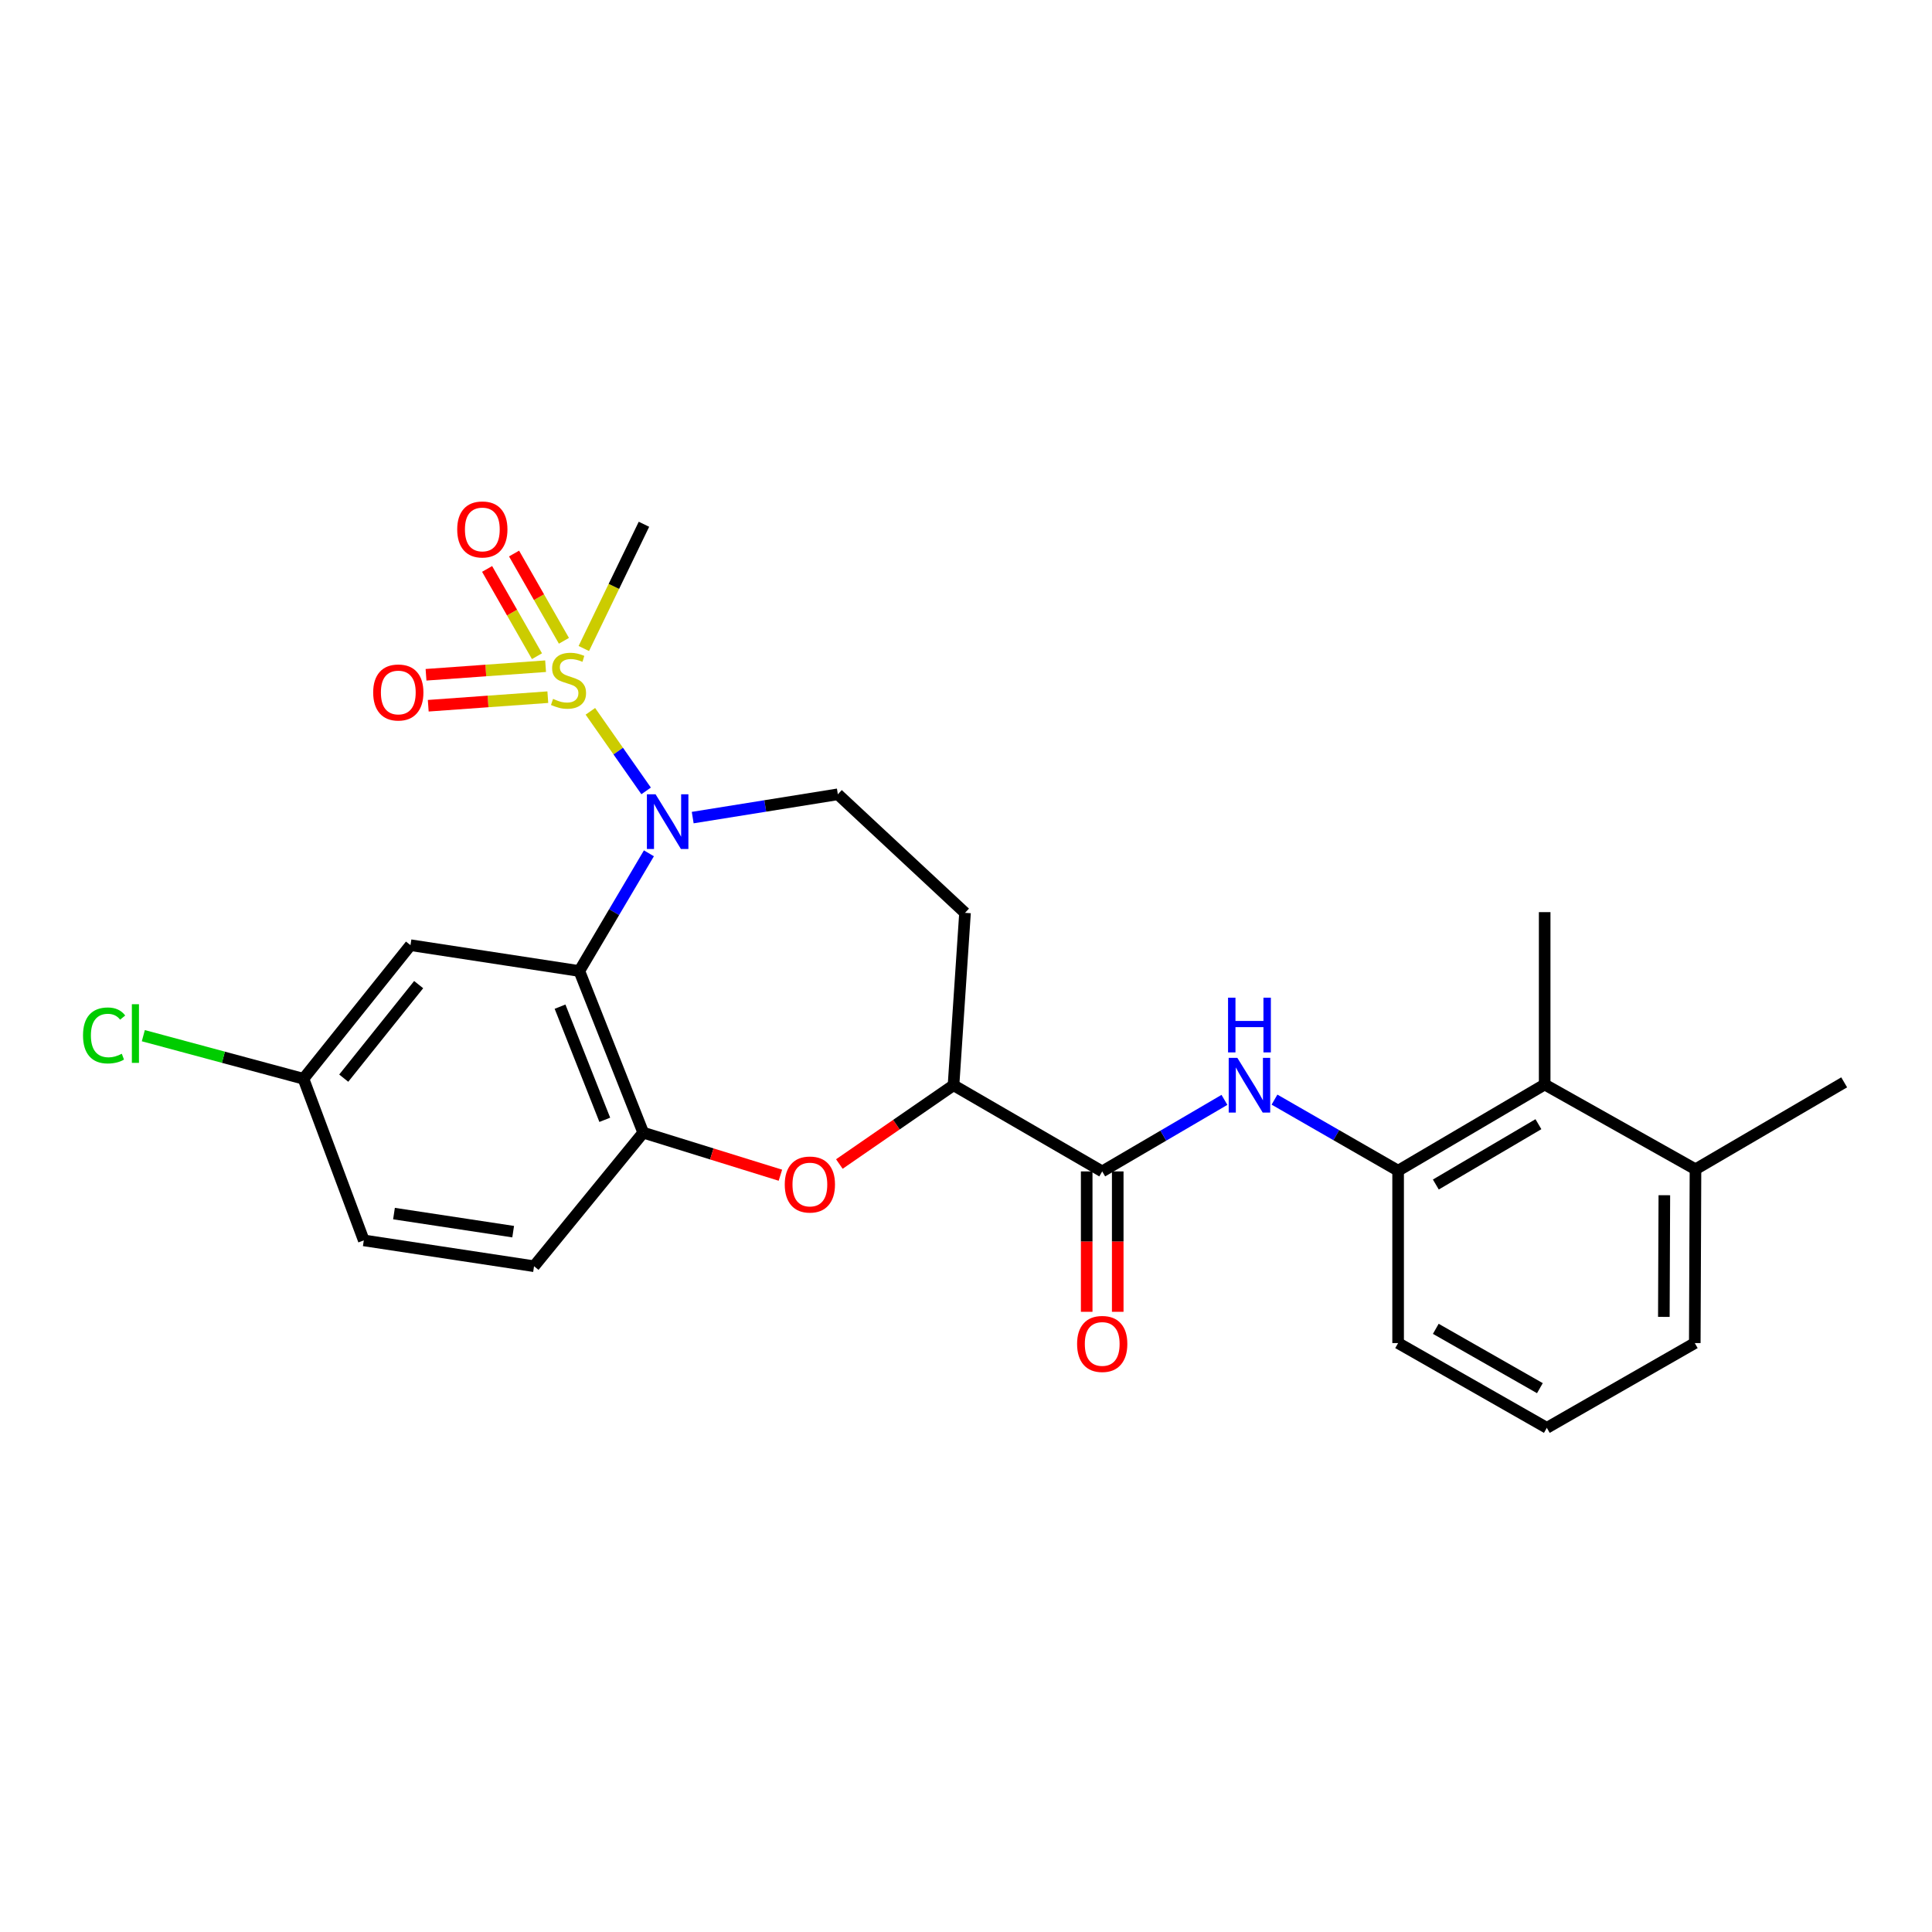 <?xml version='1.0' encoding='iso-8859-1'?>
<svg version='1.1' baseProfile='full'
              xmlns='http://www.w3.org/2000/svg'
                      xmlns:rdkit='http://www.rdkit.org/xml'
                      xmlns:xlink='http://www.w3.org/1999/xlink'
                  xml:space='preserve'
width='1000px' height='1000px' viewBox='0 0 1000 1000'>
<!-- END OF HEADER -->
<rect style='opacity:1.0;fill:#FFFFFF;stroke:none' width='1000' height='1000' x='0' y='0'> </rect>
<path class='bond-0' d='M 305.578,368.18 L 320.005,388.773' style='fill:none;fill-rule:evenodd;stroke:#CCCC00;stroke-width:6px;stroke-linecap:butt;stroke-linejoin:miter;stroke-opacity:1' />
<path class='bond-0' d='M 320.005,388.773 L 334.433,409.367' style='fill:none;fill-rule:evenodd;stroke:#0000FF;stroke-width:6px;stroke-linecap:butt;stroke-linejoin:miter;stroke-opacity:1' />
<path class='bond-11' d='M 291.884,331.675 L 278.98,309.092' style='fill:none;fill-rule:evenodd;stroke:#CCCC00;stroke-width:6px;stroke-linecap:butt;stroke-linejoin:miter;stroke-opacity:1' />
<path class='bond-11' d='M 278.98,309.092 L 266.076,286.509' style='fill:none;fill-rule:evenodd;stroke:#FF0000;stroke-width:6px;stroke-linecap:butt;stroke-linejoin:miter;stroke-opacity:1' />
<path class='bond-11' d='M 277.935,339.645 L 265.031,317.062' style='fill:none;fill-rule:evenodd;stroke:#CCCC00;stroke-width:6px;stroke-linecap:butt;stroke-linejoin:miter;stroke-opacity:1' />
<path class='bond-11' d='M 265.031,317.062 L 252.127,294.479' style='fill:none;fill-rule:evenodd;stroke:#FF0000;stroke-width:6px;stroke-linecap:butt;stroke-linejoin:miter;stroke-opacity:1' />
<path class='bond-12' d='M 282.399,344.825 L 251.454,347.045' style='fill:none;fill-rule:evenodd;stroke:#CCCC00;stroke-width:6px;stroke-linecap:butt;stroke-linejoin:miter;stroke-opacity:1' />
<path class='bond-12' d='M 251.454,347.045 L 220.51,349.264' style='fill:none;fill-rule:evenodd;stroke:#FF0000;stroke-width:6px;stroke-linecap:butt;stroke-linejoin:miter;stroke-opacity:1' />
<path class='bond-12' d='M 283.548,360.85 L 252.604,363.069' style='fill:none;fill-rule:evenodd;stroke:#CCCC00;stroke-width:6px;stroke-linecap:butt;stroke-linejoin:miter;stroke-opacity:1' />
<path class='bond-12' d='M 252.604,363.069 L 221.659,365.289' style='fill:none;fill-rule:evenodd;stroke:#FF0000;stroke-width:6px;stroke-linecap:butt;stroke-linejoin:miter;stroke-opacity:1' />
<path class='bond-18' d='M 302.182,335.667 L 317.746,303.514' style='fill:none;fill-rule:evenodd;stroke:#CCCC00;stroke-width:6px;stroke-linecap:butt;stroke-linejoin:miter;stroke-opacity:1' />
<path class='bond-18' d='M 317.746,303.514 L 333.311,271.36' style='fill:none;fill-rule:evenodd;stroke:#000000;stroke-width:6px;stroke-linecap:butt;stroke-linejoin:miter;stroke-opacity:1' />
<path class='bond-1' d='M 335.874,441.675 L 317.866,472.133' style='fill:none;fill-rule:evenodd;stroke:#0000FF;stroke-width:6px;stroke-linecap:butt;stroke-linejoin:miter;stroke-opacity:1' />
<path class='bond-1' d='M 317.866,472.133 L 299.858,502.591' style='fill:none;fill-rule:evenodd;stroke:#000000;stroke-width:6px;stroke-linecap:butt;stroke-linejoin:miter;stroke-opacity:1' />
<path class='bond-8' d='M 358.545,423.188 L 396.106,417.16' style='fill:none;fill-rule:evenodd;stroke:#0000FF;stroke-width:6px;stroke-linecap:butt;stroke-linejoin:miter;stroke-opacity:1' />
<path class='bond-8' d='M 396.106,417.16 L 433.668,411.132' style='fill:none;fill-rule:evenodd;stroke:#000000;stroke-width:6px;stroke-linecap:butt;stroke-linejoin:miter;stroke-opacity:1' />
<path class='bond-2' d='M 299.858,502.591 L 332.936,586.257' style='fill:none;fill-rule:evenodd;stroke:#000000;stroke-width:6px;stroke-linecap:butt;stroke-linejoin:miter;stroke-opacity:1' />
<path class='bond-2' d='M 289.879,521.047 L 313.034,579.614' style='fill:none;fill-rule:evenodd;stroke:#000000;stroke-width:6px;stroke-linecap:butt;stroke-linejoin:miter;stroke-opacity:1' />
<path class='bond-9' d='M 299.858,502.591 L 212.469,489.22' style='fill:none;fill-rule:evenodd;stroke:#000000;stroke-width:6px;stroke-linecap:butt;stroke-linejoin:miter;stroke-opacity:1' />
<path class='bond-3' d='M 332.936,586.257 L 368.434,597.274' style='fill:none;fill-rule:evenodd;stroke:#000000;stroke-width:6px;stroke-linecap:butt;stroke-linejoin:miter;stroke-opacity:1' />
<path class='bond-3' d='M 368.434,597.274 L 403.933,608.29' style='fill:none;fill-rule:evenodd;stroke:#FF0000;stroke-width:6px;stroke-linecap:butt;stroke-linejoin:miter;stroke-opacity:1' />
<path class='bond-15' d='M 332.936,586.257 L 276.42,655.394' style='fill:none;fill-rule:evenodd;stroke:#000000;stroke-width:6px;stroke-linecap:butt;stroke-linejoin:miter;stroke-opacity:1' />
<path class='bond-26' d='M 434.449,602.494 L 463.994,582.103' style='fill:none;fill-rule:evenodd;stroke:#FF0000;stroke-width:6px;stroke-linecap:butt;stroke-linejoin:miter;stroke-opacity:1' />
<path class='bond-26' d='M 463.994,582.103 L 493.539,561.713' style='fill:none;fill-rule:evenodd;stroke:#000000;stroke-width:6px;stroke-linecap:butt;stroke-linejoin:miter;stroke-opacity:1' />
<path class='bond-4' d='M 570.503,606.322 L 493.539,561.713' style='fill:none;fill-rule:evenodd;stroke:#000000;stroke-width:6px;stroke-linecap:butt;stroke-linejoin:miter;stroke-opacity:1' />
<path class='bond-5' d='M 570.503,606.322 L 602.136,587.806' style='fill:none;fill-rule:evenodd;stroke:#000000;stroke-width:6px;stroke-linecap:butt;stroke-linejoin:miter;stroke-opacity:1' />
<path class='bond-5' d='M 602.136,587.806 L 633.769,569.291' style='fill:none;fill-rule:evenodd;stroke:#0000FF;stroke-width:6px;stroke-linecap:butt;stroke-linejoin:miter;stroke-opacity:1' />
<path class='bond-14' d='M 562.47,606.322 L 562.47,642.656' style='fill:none;fill-rule:evenodd;stroke:#000000;stroke-width:6px;stroke-linecap:butt;stroke-linejoin:miter;stroke-opacity:1' />
<path class='bond-14' d='M 562.47,642.656 L 562.47,678.99' style='fill:none;fill-rule:evenodd;stroke:#FF0000;stroke-width:6px;stroke-linecap:butt;stroke-linejoin:miter;stroke-opacity:1' />
<path class='bond-14' d='M 578.536,606.322 L 578.536,642.656' style='fill:none;fill-rule:evenodd;stroke:#000000;stroke-width:6px;stroke-linecap:butt;stroke-linejoin:miter;stroke-opacity:1' />
<path class='bond-14' d='M 578.536,642.656 L 578.536,678.99' style='fill:none;fill-rule:evenodd;stroke:#FF0000;stroke-width:6px;stroke-linecap:butt;stroke-linejoin:miter;stroke-opacity:1' />
<path class='bond-7' d='M 659.676,569.162 L 691.67,587.555' style='fill:none;fill-rule:evenodd;stroke:#0000FF;stroke-width:6px;stroke-linecap:butt;stroke-linejoin:miter;stroke-opacity:1' />
<path class='bond-7' d='M 691.67,587.555 L 723.663,605.947' style='fill:none;fill-rule:evenodd;stroke:#000000;stroke-width:6px;stroke-linecap:butt;stroke-linejoin:miter;stroke-opacity:1' />
<path class='bond-6' d='M 493.539,561.713 L 499.493,472.485' style='fill:none;fill-rule:evenodd;stroke:#000000;stroke-width:6px;stroke-linecap:butt;stroke-linejoin:miter;stroke-opacity:1' />
<path class='bond-10' d='M 723.663,605.947 L 799.52,561.338' style='fill:none;fill-rule:evenodd;stroke:#000000;stroke-width:6px;stroke-linecap:butt;stroke-linejoin:miter;stroke-opacity:1' />
<path class='bond-10' d='M 743.186,613.104 L 796.285,581.878' style='fill:none;fill-rule:evenodd;stroke:#000000;stroke-width:6px;stroke-linecap:butt;stroke-linejoin:miter;stroke-opacity:1' />
<path class='bond-21' d='M 723.663,605.947 L 723.663,695.174' style='fill:none;fill-rule:evenodd;stroke:#000000;stroke-width:6px;stroke-linecap:butt;stroke-linejoin:miter;stroke-opacity:1' />
<path class='bond-13' d='M 433.668,411.132 L 499.493,472.485' style='fill:none;fill-rule:evenodd;stroke:#000000;stroke-width:6px;stroke-linecap:butt;stroke-linejoin:miter;stroke-opacity:1' />
<path class='bond-17' d='M 212.469,489.22 L 157.07,558.374' style='fill:none;fill-rule:evenodd;stroke:#000000;stroke-width:6px;stroke-linecap:butt;stroke-linejoin:miter;stroke-opacity:1' />
<path class='bond-17' d='M 216.698,509.638 L 177.918,558.046' style='fill:none;fill-rule:evenodd;stroke:#000000;stroke-width:6px;stroke-linecap:butt;stroke-linejoin:miter;stroke-opacity:1' />
<path class='bond-16' d='M 799.52,561.338 L 877.582,605.215' style='fill:none;fill-rule:evenodd;stroke:#000000;stroke-width:6px;stroke-linecap:butt;stroke-linejoin:miter;stroke-opacity:1' />
<path class='bond-23' d='M 799.52,561.338 L 799.52,472.119' style='fill:none;fill-rule:evenodd;stroke:#000000;stroke-width:6px;stroke-linecap:butt;stroke-linejoin:miter;stroke-opacity:1' />
<path class='bond-27' d='M 276.42,655.394 L 188.3,642.023' style='fill:none;fill-rule:evenodd;stroke:#000000;stroke-width:6px;stroke-linecap:butt;stroke-linejoin:miter;stroke-opacity:1' />
<path class='bond-27' d='M 265.612,637.504 L 203.928,628.145' style='fill:none;fill-rule:evenodd;stroke:#000000;stroke-width:6px;stroke-linecap:butt;stroke-linejoin:miter;stroke-opacity:1' />
<path class='bond-25' d='M 877.582,605.215 L 954.545,560.222' style='fill:none;fill-rule:evenodd;stroke:#000000;stroke-width:6px;stroke-linecap:butt;stroke-linejoin:miter;stroke-opacity:1' />
<path class='bond-28' d='M 877.582,605.215 L 877.216,695.174' style='fill:none;fill-rule:evenodd;stroke:#000000;stroke-width:6px;stroke-linecap:butt;stroke-linejoin:miter;stroke-opacity:1' />
<path class='bond-28' d='M 861.461,618.643 L 861.205,681.615' style='fill:none;fill-rule:evenodd;stroke:#000000;stroke-width:6px;stroke-linecap:butt;stroke-linejoin:miter;stroke-opacity:1' />
<path class='bond-19' d='M 157.07,558.374 L 188.3,642.023' style='fill:none;fill-rule:evenodd;stroke:#000000;stroke-width:6px;stroke-linecap:butt;stroke-linejoin:miter;stroke-opacity:1' />
<path class='bond-20' d='M 157.07,558.374 L 115.626,547.219' style='fill:none;fill-rule:evenodd;stroke:#000000;stroke-width:6px;stroke-linecap:butt;stroke-linejoin:miter;stroke-opacity:1' />
<path class='bond-20' d='M 115.626,547.219 L 74.183,536.064' style='fill:none;fill-rule:evenodd;stroke:#00CC00;stroke-width:6px;stroke-linecap:butt;stroke-linejoin:miter;stroke-opacity:1' />
<path class='bond-22' d='M 723.663,695.174 L 800.636,739.051' style='fill:none;fill-rule:evenodd;stroke:#000000;stroke-width:6px;stroke-linecap:butt;stroke-linejoin:miter;stroke-opacity:1' />
<path class='bond-22' d='M 743.165,687.798 L 797.046,718.512' style='fill:none;fill-rule:evenodd;stroke:#000000;stroke-width:6px;stroke-linecap:butt;stroke-linejoin:miter;stroke-opacity:1' />
<path class='bond-24' d='M 800.636,739.051 L 877.216,695.174' style='fill:none;fill-rule:evenodd;stroke:#000000;stroke-width:6px;stroke-linecap:butt;stroke-linejoin:miter;stroke-opacity:1' />
<path  class='atom-0' d='M 286.262 361.748
Q 286.582 361.868, 287.902 362.428
Q 289.222 362.988, 290.662 363.348
Q 292.142 363.668, 293.582 363.668
Q 296.262 363.668, 297.822 362.388
Q 299.382 361.068, 299.382 358.788
Q 299.382 357.228, 298.582 356.268
Q 297.822 355.308, 296.622 354.788
Q 295.422 354.268, 293.422 353.668
Q 290.902 352.908, 289.382 352.188
Q 287.902 351.468, 286.822 349.948
Q 285.782 348.428, 285.782 345.868
Q 285.782 342.308, 288.182 340.108
Q 290.622 337.908, 295.422 337.908
Q 298.702 337.908, 302.422 339.468
L 301.502 342.548
Q 298.102 341.148, 295.542 341.148
Q 292.782 341.148, 291.262 342.308
Q 289.742 343.428, 289.782 345.388
Q 289.782 346.908, 290.542 347.828
Q 291.342 348.748, 292.462 349.268
Q 293.622 349.788, 295.542 350.388
Q 298.102 351.188, 299.622 351.988
Q 301.142 352.788, 302.222 354.428
Q 303.342 356.028, 303.342 358.788
Q 303.342 362.708, 300.702 364.828
Q 298.102 366.908, 293.742 366.908
Q 291.222 366.908, 289.302 366.348
Q 287.422 365.828, 285.182 364.908
L 286.262 361.748
' fill='#CCCC00'/>
<path  class='atom-1' d='M 339.314 411.11
L 348.594 426.11
Q 349.514 427.59, 350.994 430.27
Q 352.474 432.95, 352.554 433.11
L 352.554 411.11
L 356.314 411.11
L 356.314 439.43
L 352.434 439.43
L 342.474 423.03
Q 341.314 421.11, 340.074 418.91
Q 338.874 416.71, 338.514 416.03
L 338.514 439.43
L 334.834 439.43
L 334.834 411.11
L 339.314 411.11
' fill='#0000FF'/>
<path  class='atom-4' d='M 406.191 613.105
Q 406.191 606.305, 409.551 602.505
Q 412.911 598.705, 419.191 598.705
Q 425.471 598.705, 428.831 602.505
Q 432.191 606.305, 432.191 613.105
Q 432.191 619.985, 428.791 623.905
Q 425.391 627.785, 419.191 627.785
Q 412.951 627.785, 409.551 623.905
Q 406.191 620.025, 406.191 613.105
M 419.191 624.585
Q 423.511 624.585, 425.831 621.705
Q 428.191 618.785, 428.191 613.105
Q 428.191 607.545, 425.831 604.745
Q 423.511 601.905, 419.191 601.905
Q 414.871 601.905, 412.511 604.705
Q 410.191 607.505, 410.191 613.105
Q 410.191 618.825, 412.511 621.705
Q 414.871 624.585, 419.191 624.585
' fill='#FF0000'/>
<path  class='atom-6' d='M 640.457 547.553
L 649.737 562.553
Q 650.657 564.033, 652.137 566.713
Q 653.617 569.393, 653.697 569.553
L 653.697 547.553
L 657.457 547.553
L 657.457 575.873
L 653.577 575.873
L 643.617 559.473
Q 642.457 557.553, 641.217 555.353
Q 640.017 553.153, 639.657 552.473
L 639.657 575.873
L 635.977 575.873
L 635.977 547.553
L 640.457 547.553
' fill='#0000FF'/>
<path  class='atom-6' d='M 635.637 516.401
L 639.477 516.401
L 639.477 528.441
L 653.957 528.441
L 653.957 516.401
L 657.797 516.401
L 657.797 544.721
L 653.957 544.721
L 653.957 531.641
L 639.477 531.641
L 639.477 544.721
L 635.637 544.721
L 635.637 516.401
' fill='#0000FF'/>
<path  class='atom-12' d='M 236.653 274.037
Q 236.653 267.237, 240.013 263.437
Q 243.373 259.637, 249.653 259.637
Q 255.933 259.637, 259.293 263.437
Q 262.653 267.237, 262.653 274.037
Q 262.653 280.917, 259.253 284.837
Q 255.853 288.717, 249.653 288.717
Q 243.413 288.717, 240.013 284.837
Q 236.653 280.957, 236.653 274.037
M 249.653 285.517
Q 253.973 285.517, 256.293 282.637
Q 258.653 279.717, 258.653 274.037
Q 258.653 268.477, 256.293 265.677
Q 253.973 262.837, 249.653 262.837
Q 245.333 262.837, 242.973 265.637
Q 240.653 268.437, 240.653 274.037
Q 240.653 279.757, 242.973 282.637
Q 245.333 285.517, 249.653 285.517
' fill='#FF0000'/>
<path  class='atom-13' d='M 193.159 358.427
Q 193.159 351.627, 196.519 347.827
Q 199.879 344.027, 206.159 344.027
Q 212.439 344.027, 215.799 347.827
Q 219.159 351.627, 219.159 358.427
Q 219.159 365.307, 215.759 369.227
Q 212.359 373.107, 206.159 373.107
Q 199.919 373.107, 196.519 369.227
Q 193.159 365.347, 193.159 358.427
M 206.159 369.907
Q 210.479 369.907, 212.799 367.027
Q 215.159 364.107, 215.159 358.427
Q 215.159 352.867, 212.799 350.067
Q 210.479 347.227, 206.159 347.227
Q 201.839 347.227, 199.479 350.027
Q 197.159 352.827, 197.159 358.427
Q 197.159 364.147, 199.479 367.027
Q 201.839 369.907, 206.159 369.907
' fill='#FF0000'/>
<path  class='atom-15' d='M 557.503 695.62
Q 557.503 688.82, 560.863 685.02
Q 564.223 681.22, 570.503 681.22
Q 576.783 681.22, 580.143 685.02
Q 583.503 688.82, 583.503 695.62
Q 583.503 702.5, 580.103 706.42
Q 576.703 710.3, 570.503 710.3
Q 564.263 710.3, 560.863 706.42
Q 557.503 702.54, 557.503 695.62
M 570.503 707.1
Q 574.823 707.1, 577.143 704.22
Q 579.503 701.3, 579.503 695.62
Q 579.503 690.06, 577.143 687.26
Q 574.823 684.42, 570.503 684.42
Q 566.183 684.42, 563.823 687.22
Q 561.503 690.02, 561.503 695.62
Q 561.503 701.34, 563.823 704.22
Q 566.183 707.1, 570.503 707.1
' fill='#FF0000'/>
<path  class='atom-21' d='M 42.971 535.943
Q 42.971 528.903, 46.251 525.223
Q 49.571 521.503, 55.851 521.503
Q 61.691 521.503, 64.811 525.623
L 62.171 527.783
Q 59.891 524.783, 55.851 524.783
Q 51.571 524.783, 49.291 527.663
Q 47.051 530.503, 47.051 535.943
Q 47.051 541.543, 49.371 544.423
Q 51.731 547.303, 56.291 547.303
Q 59.411 547.303, 63.051 545.423
L 64.171 548.423
Q 62.691 549.383, 60.451 549.943
Q 58.211 550.503, 55.731 550.503
Q 49.571 550.503, 46.251 546.743
Q 42.971 542.983, 42.971 535.943
' fill='#00CC00'/>
<path  class='atom-21' d='M 68.251 519.783
L 71.931 519.783
L 71.931 550.143
L 68.251 550.143
L 68.251 519.783
' fill='#00CC00'/>
</svg>
